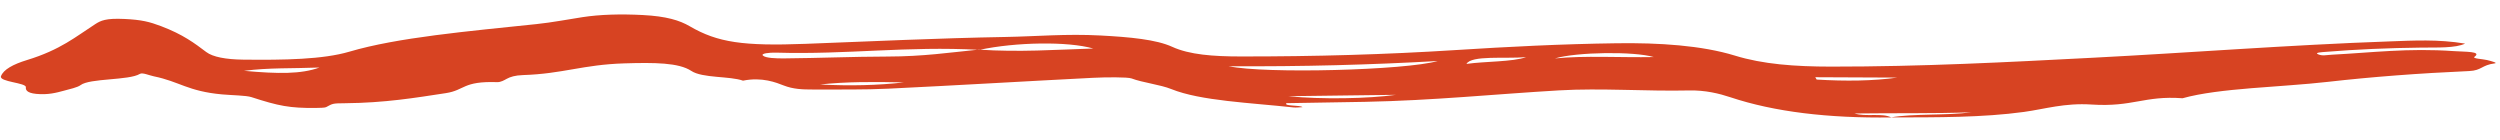 <svg width="303" height="17" viewBox="0 0 303 17" fill="none" xmlns="http://www.w3.org/2000/svg">
<path fill-rule="evenodd" clip-rule="evenodd" d="M220.011 9.359C220.066 9.454 220.122 9.548 220.179 9.643C223.712 9.855 227.01 9.815 229.963 9.404C226.646 9.389 223.328 9.374 220.011 9.359ZM109.559 9.988C106.037 9.909 102.505 9.892 99.387 10.24C103.046 10.43 106.406 10.343 109.559 9.988ZM156.119 11.659C160.206 12.071 165.841 11.957 169.198 11.493C164.715 11.55 160.416 11.604 156.119 11.659ZM177.733 7.746C179.99 7.424 183.302 7.511 184.967 6.926C182.433 7.143 178.351 6.672 177.733 7.746ZM29.575 8.585C33.73 8.96 36.487 8.995 38.72 8.184C35.457 8.315 32.623 8.186 29.575 8.585ZM200.441 6.917C198.064 6.207 191.101 6.297 188.456 7.082C192.077 6.719 196.338 6.989 200.441 6.917ZM174.248 7.396C166.158 7.853 157.873 8.08 148.923 8.027C153.324 8.967 170.376 8.517 174.248 7.396ZM118.704 6.042C109.907 5.565 102.687 6.633 94.11 6.381C93.198 6.355 92.204 6.482 92.462 6.731C92.785 7.045 94.047 7.087 95.046 7.078C99.26 7.041 103.371 6.863 107.549 6.854C111.934 6.845 115.075 6.367 118.618 6.014C123.581 6.343 127.872 6.026 132.505 5.879C129.405 4.993 123.107 5.099 118.704 6.042ZM229.218 14.233C221.591 14.339 215.048 13.562 209.711 11.783C208.386 11.341 206.686 10.918 204.703 10.963C199.546 11.081 194.046 10.655 188.943 10.954C181.102 11.412 173.759 12.178 165.441 12.343C162.292 12.406 159.124 12.451 155.906 12.505C155.576 12.895 157.577 12.716 157.863 12.987C157.476 13.002 157.086 13.055 156.778 13.022C151.529 12.452 145.51 12.23 141.961 10.796C140.626 10.257 138.49 10.018 137.145 9.507C136.67 9.327 133.956 9.355 132.482 9.43C124.188 9.851 116.009 10.346 107.684 10.746C104.79 10.885 101.612 10.842 98.535 10.849C97.226 10.851 96.134 10.806 94.986 10.36C94.106 10.019 92.377 9.303 90.052 9.777C88.453 9.206 85.134 9.488 83.788 8.596C82.265 7.586 79.307 7.569 75.662 7.681C70.626 7.837 68.212 8.945 63.405 9.098C62.415 9.13 61.84 9.322 61.425 9.548C61.133 9.706 60.7 9.972 60.258 9.956C56.07 9.812 56.373 10.929 54.038 11.287C50.318 11.855 46.679 12.467 41.809 12.512C40.293 12.525 40.344 12.541 39.52 12.987C39.379 13.064 38.72 13.079 38.261 13.083C35.116 13.113 33.784 12.847 30.465 11.769C29.83 11.563 28.124 11.55 26.916 11.441C22.736 11.059 21.777 9.89 18.643 9.25C18.065 9.132 17.273 8.763 16.955 8.955C15.623 9.764 10.879 9.463 9.756 10.322C9.397 10.594 8.466 10.798 7.693 11.007C6.845 11.237 5.81 11.518 4.396 11.379C3.193 11.262 3.102 10.852 3.135 10.576C3.2 10.019 -0.135 9.935 0.119 9.236C0.411 8.435 1.594 7.79 3.259 7.281C7.351 6.031 9.187 4.44 11.54 2.927C12.217 2.493 12.822 2.195 15.059 2.297C17.157 2.392 18.145 2.649 19.513 3.167C22.204 4.186 23.581 5.24 25.004 6.31C25.797 6.907 27.378 7.203 29.457 7.228C34.428 7.288 39.153 7.206 42.341 6.264C48.198 4.533 56.748 3.788 65.01 2.921C66.958 2.717 68.734 2.366 70.583 2.081C72.712 1.752 75.215 1.682 77.907 1.822C80.757 1.97 82.362 2.46 83.6 3.184C86.986 5.162 90.118 5.597 97.628 5.313C105.677 5.009 113.648 4.627 121.871 4.48C125.669 4.412 129.197 4.078 133.4 4.302C136.959 4.492 140.143 4.79 142.071 5.674C144.16 6.632 147.035 6.84 150.368 6.844C159.376 6.853 168.066 6.601 176.393 6.07C182.74 5.665 189.212 5.335 195.965 5.242C201.041 5.172 206.237 5.497 210.28 6.742C213.657 7.782 217.515 8.071 221.913 8.074C232.966 8.082 243.287 7.535 253.617 7C265.675 6.378 277.261 5.457 289.612 5.018C292.542 4.914 295.453 4.74 298.773 5.283C297.597 5.848 295.36 5.747 293.491 5.768C289.421 5.815 285.552 5.986 281.868 6.286C281.399 6.324 280.476 6.369 280.953 6.579C281.482 6.812 281.956 6.662 282.661 6.627C287.447 6.384 291.847 5.804 297.419 6.197C298.801 6.295 300.826 6.207 299.919 6.875C299.592 7.115 300.901 7.148 301.436 7.279C301.956 7.407 302.771 7.629 302.362 7.681C300.766 7.887 300.787 8.545 299.262 8.612C293.231 8.877 287.419 9.319 282.182 9.916C276.318 10.585 269.008 10.655 264.526 11.908C259.862 11.568 258.52 12.999 253.496 12.669C250.236 12.455 247.834 13.218 245.295 13.567C240.354 14.247 234.805 14.226 229.145 14.233C231.926 13.741 236.008 14.019 238.943 13.608C234.352 13.779 229.529 13.689 224.764 13.754C226.155 14.188 228.116 13.66 229.218 14.233Z" fill="#D74322"/>
</svg>
